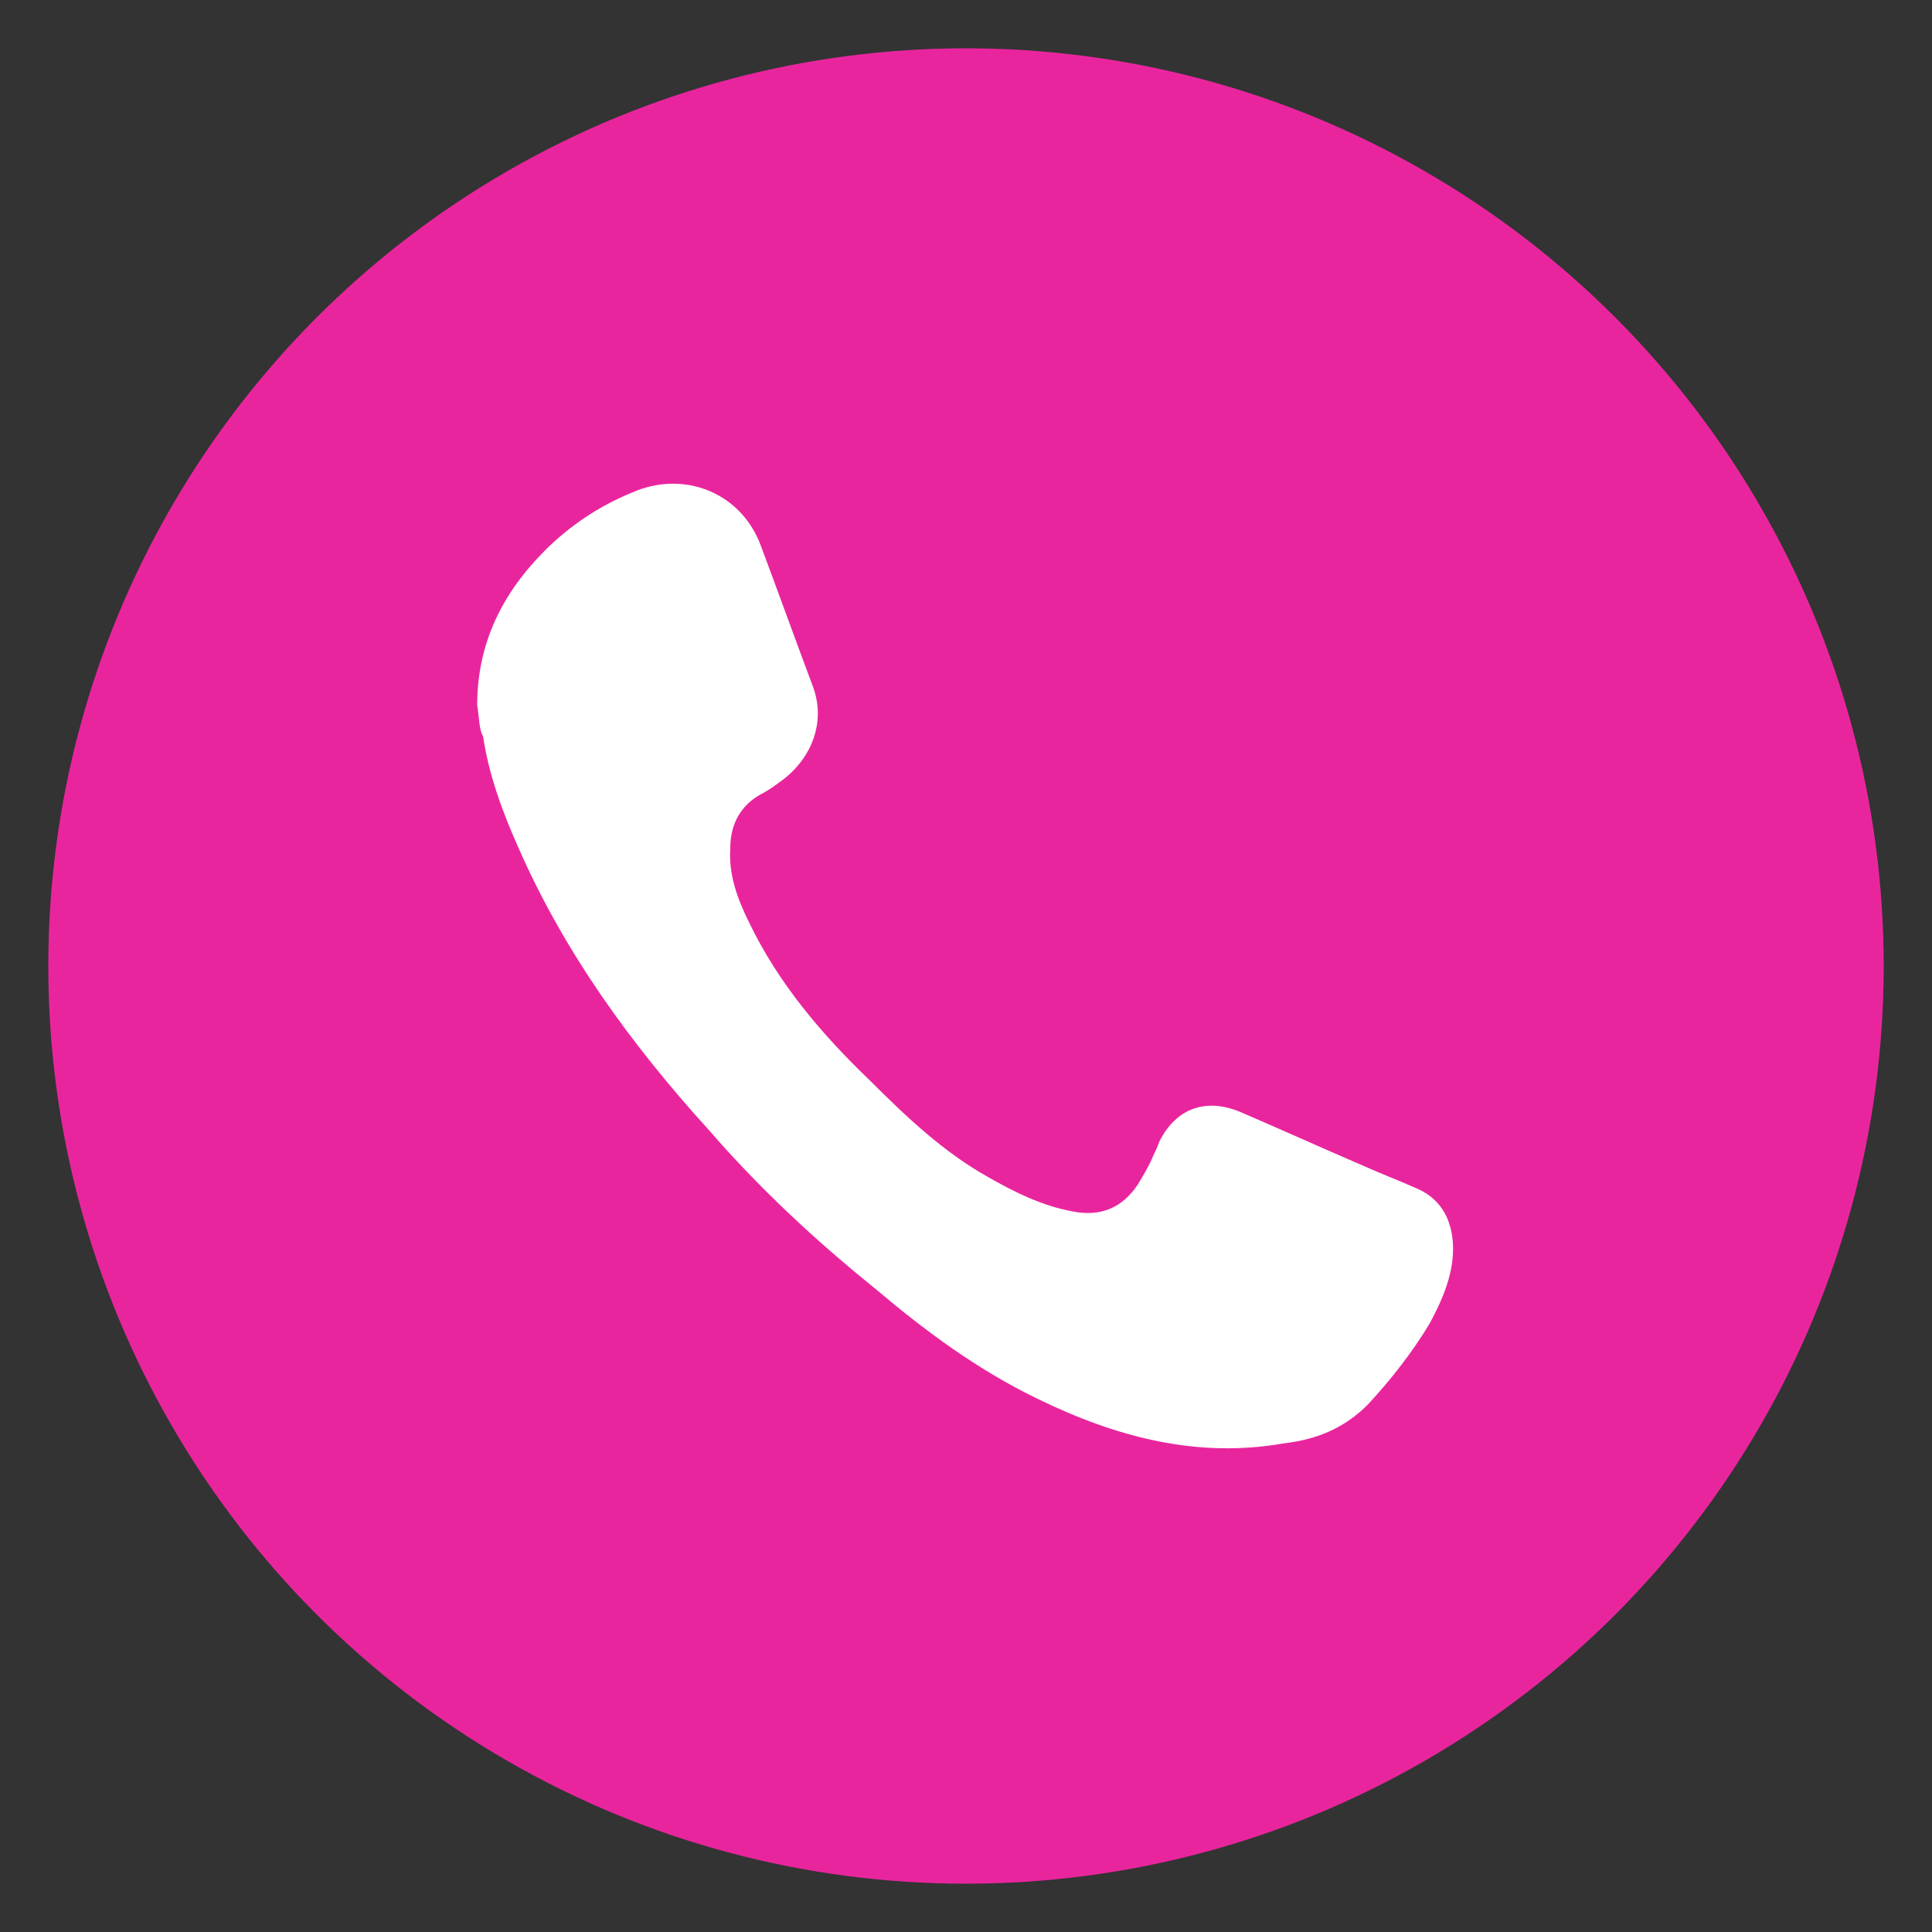 <?xml version="1.0" encoding="utf-8"?>
<!-- Generator: Adobe Illustrator 24.3.0, SVG Export Plug-In . SVG Version: 6.00 Build 0)  -->
<svg version="1.1" id="Icon" xmlns="http://www.w3.org/2000/svg" xmlns:xlink="http://www.w3.org/1999/xlink" x="0px" y="0px"
	 viewBox="0 0 100 100" style="enable-background:new 0 0 100 100;" xml:space="preserve">
<rect x="0" y="0" width="100" height="100" fill="#333333" stroke="none"/>
<style type="text/css">
	.st0{fill:#E9259E;}
	.st1{fill:#FFFFFF;}
</style>
<circle class="st0" cx="50" cy="50" r="47.5"/>
<g>
	<path class="st1" d="M24.7,36.5c0-3.2,1.3-5.8,3.5-8c1.3-1.3,2.8-2.3,4.5-3c2.7-1.2,5.7,0,6.7,2.8c0.9,2.4,1.8,4.9,2.7,7.3
		c0.6,1.7,0,3.5-1.5,4.7c-0.4,0.3-0.8,0.6-1.2,0.8c-1.1,0.6-1.6,1.6-1.6,2.8c-0.1,1.4,0.4,2.7,1,3.9c1.5,3.1,3.7,5.7,6.2,8.1
		c1.9,1.9,3.8,3.7,6.1,5c1.4,0.8,2.8,1.5,4.4,1.8c1.5,0.3,2.6-0.2,3.4-1.4c0.3-0.5,0.6-1,0.8-1.5c0.1-0.2,0.2-0.4,0.3-0.7
		c0.9-1.8,2.5-2.3,4.3-1.5c2.1,0.9,4.3,1.9,6.4,2.8c0.9,0.4,1.7,0.7,2.6,1.1c1.2,0.5,1.8,1.5,1.9,2.8c0.1,1.5-0.5,2.9-1.2,4.2
		c-0.9,1.5-2,2.9-3.2,4.2c-1.2,1.2-2.6,1.8-4.3,2c-4.5,0.8-8.7-0.3-12.8-2.3c-3.1-1.5-5.8-3.5-8.4-5.7c-3.1-2.5-6-5.2-8.6-8.2
		c-4-4.4-7.5-9.2-9.9-14.7C26,42,25.3,40.1,25,38.1C24.8,37.8,24.8,37.1,24.7,36.5z"/>
</g>
</svg>
